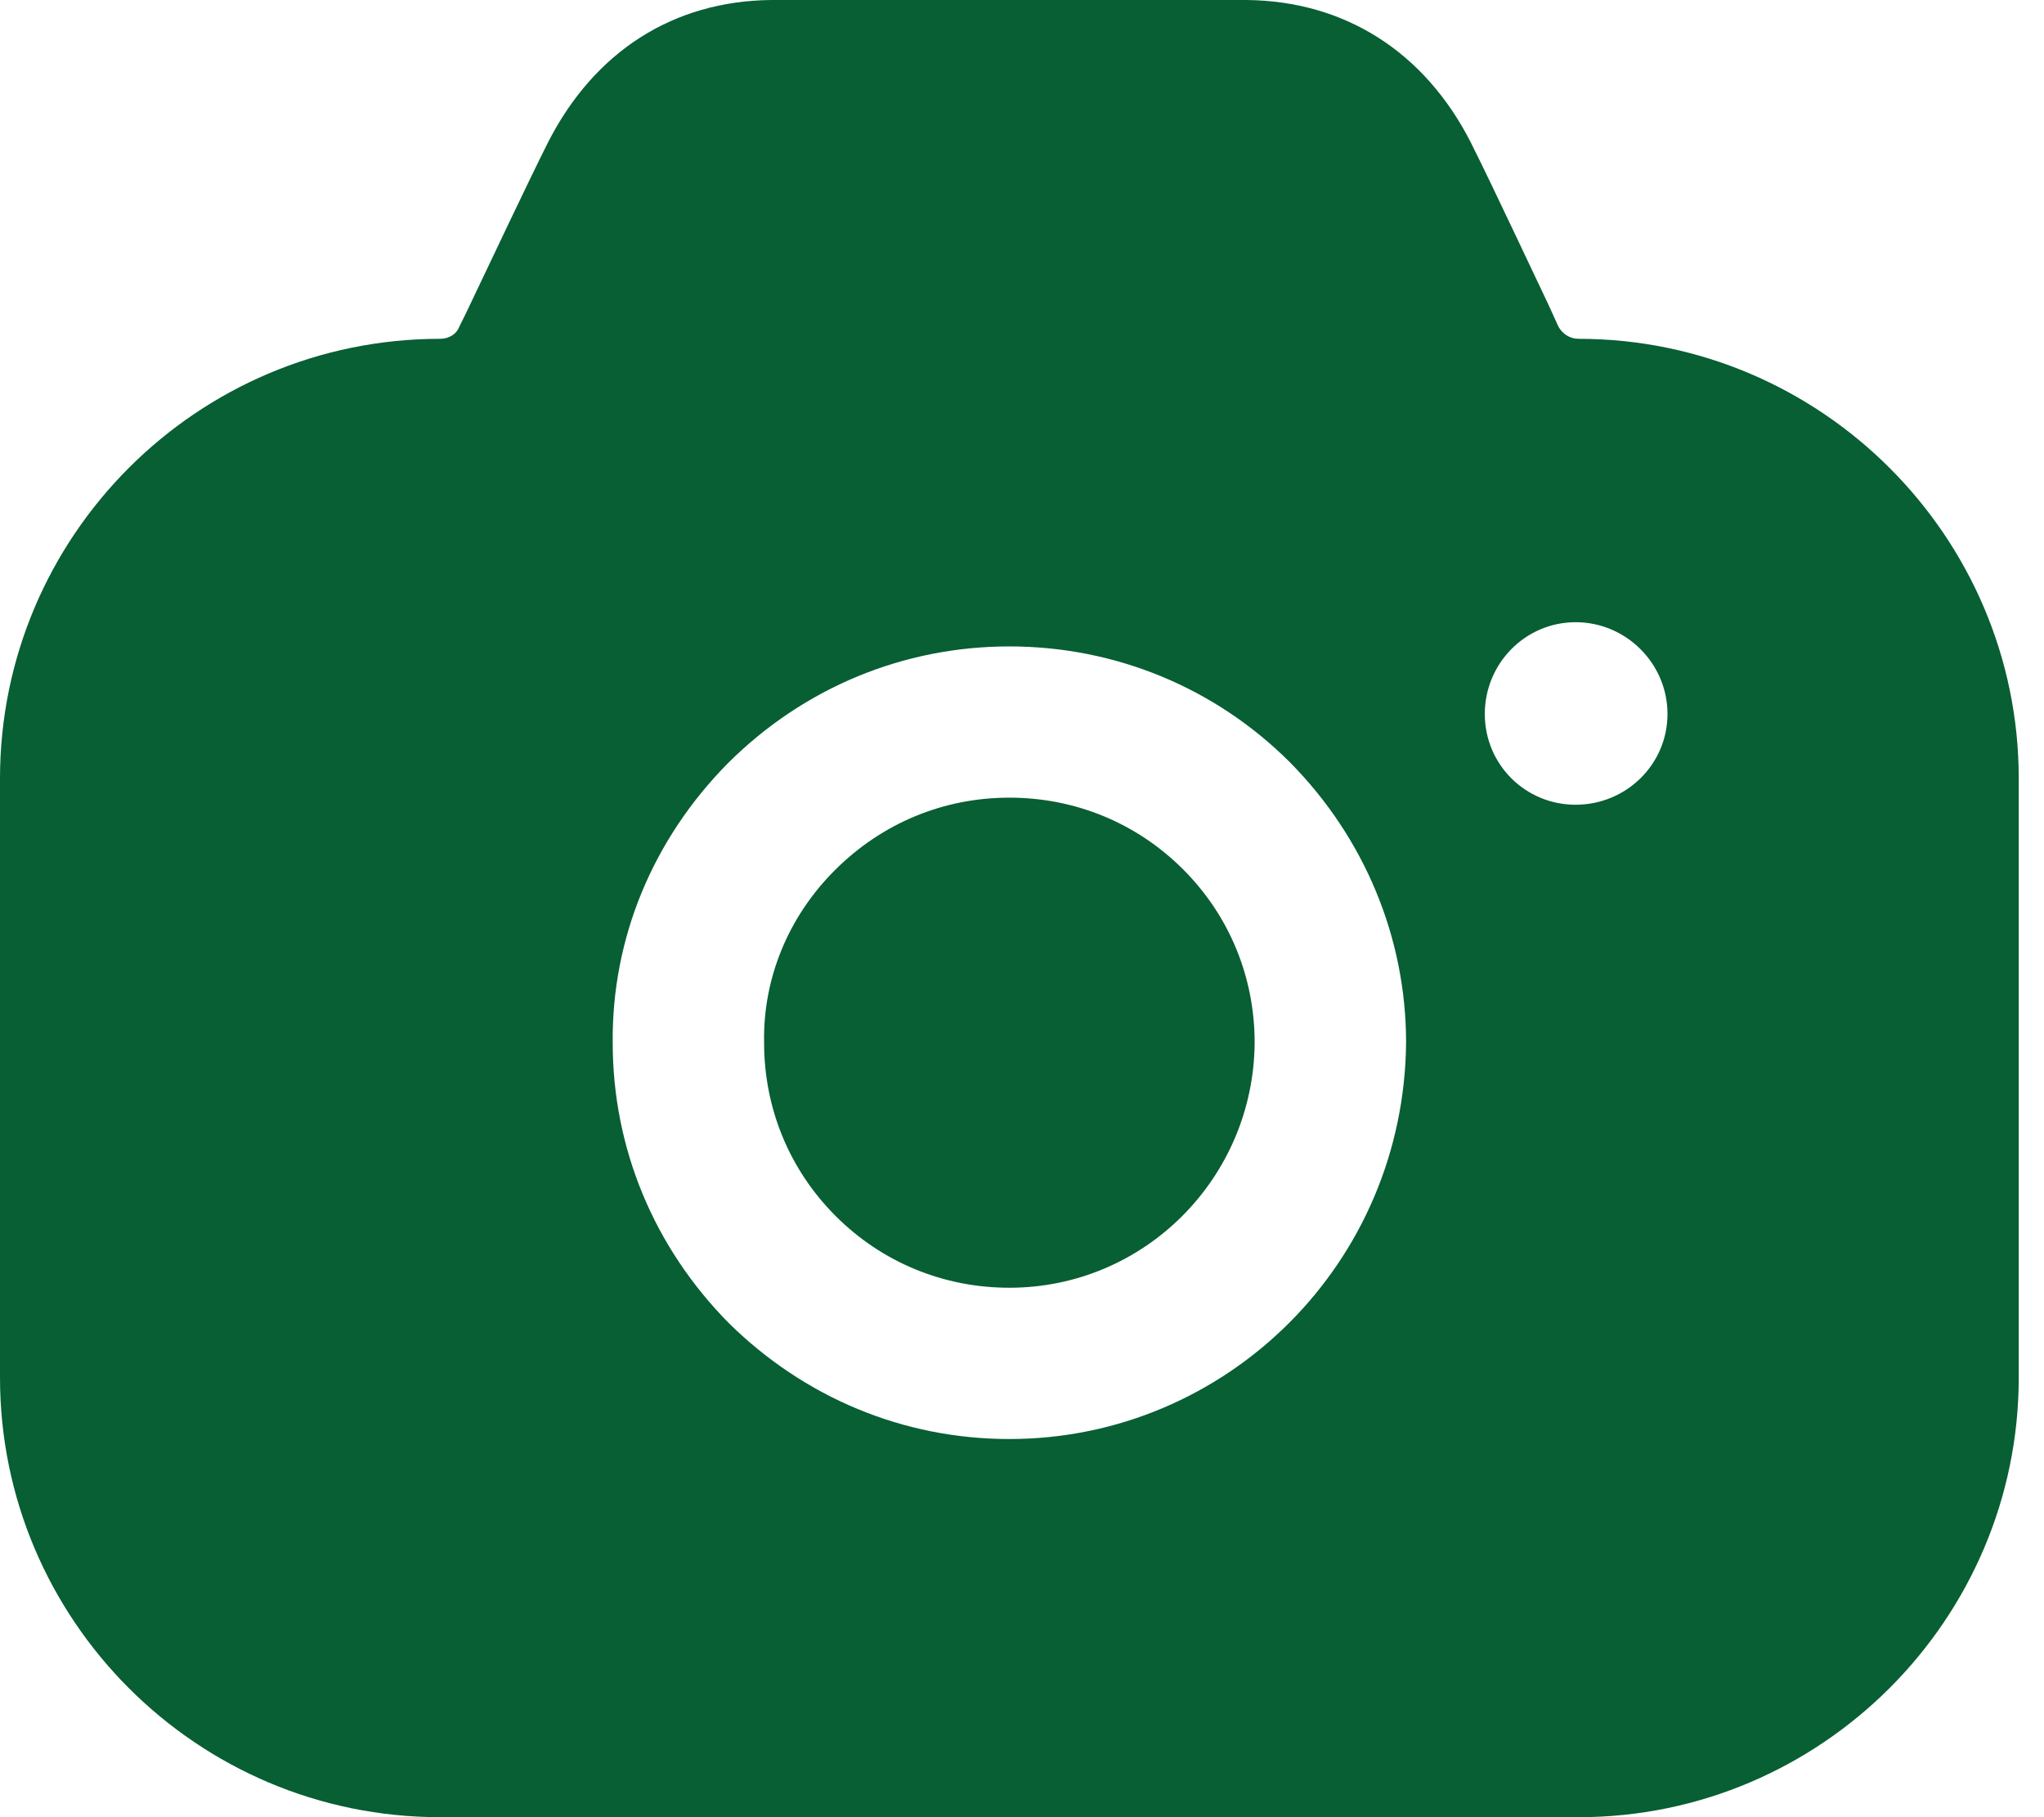<svg width="45" height="40" viewBox="0 0 45 40" fill="none" xmlns="http://www.w3.org/2000/svg">
<path d="M27.444 0C29.6 0.022 31.356 1.132 32.378 3.13C32.642 3.657 33.01 4.427 33.395 5.239L33.86 6.221L34.089 6.704L34.311 7.192C34.4 7.347 34.556 7.458 34.756 7.458C40.089 7.458 44.444 11.809 44.444 17.137V30.322C44.444 35.649 40.089 40 34.756 40H9.689C4.333 40 0 35.649 0 30.322V17.137C0 11.809 4.333 7.458 9.689 7.458C9.867 7.458 10.044 7.37 10.111 7.192L10.244 6.926C10.867 5.616 11.622 4.018 12.067 3.13C13.089 1.132 14.822 0.022 16.978 0H27.444ZM22.222 14.229C19.889 14.229 17.689 15.139 16.022 16.804C14.378 18.468 13.467 20.644 13.489 22.952C13.489 25.283 14.4 27.458 16.044 29.123C17.711 30.766 19.889 31.676 22.222 31.676C24.622 31.676 26.8 30.699 28.378 29.123C29.956 27.547 30.933 25.372 30.956 22.952C30.956 20.644 30.044 18.446 28.4 16.781C26.756 15.139 24.556 14.229 22.222 14.229ZM22.222 17.558C23.667 17.558 25.022 18.113 26.044 19.134C27.067 20.155 27.622 21.509 27.622 22.952C27.6 25.927 25.2 28.346 22.222 28.346C20.778 28.346 19.422 27.791 18.4 26.77C17.378 25.749 16.822 24.395 16.822 22.952V22.93C16.8 21.532 17.356 20.178 18.378 19.157C19.422 18.113 20.778 17.558 22.222 17.558ZM34.689 13.696C33.578 13.696 32.689 14.606 32.689 15.716C32.689 16.826 33.578 17.714 34.689 17.714C35.8 17.714 36.711 16.826 36.711 15.716C36.711 14.606 35.8 13.696 34.689 13.696Z" fill="#075F33"/>
</svg>
